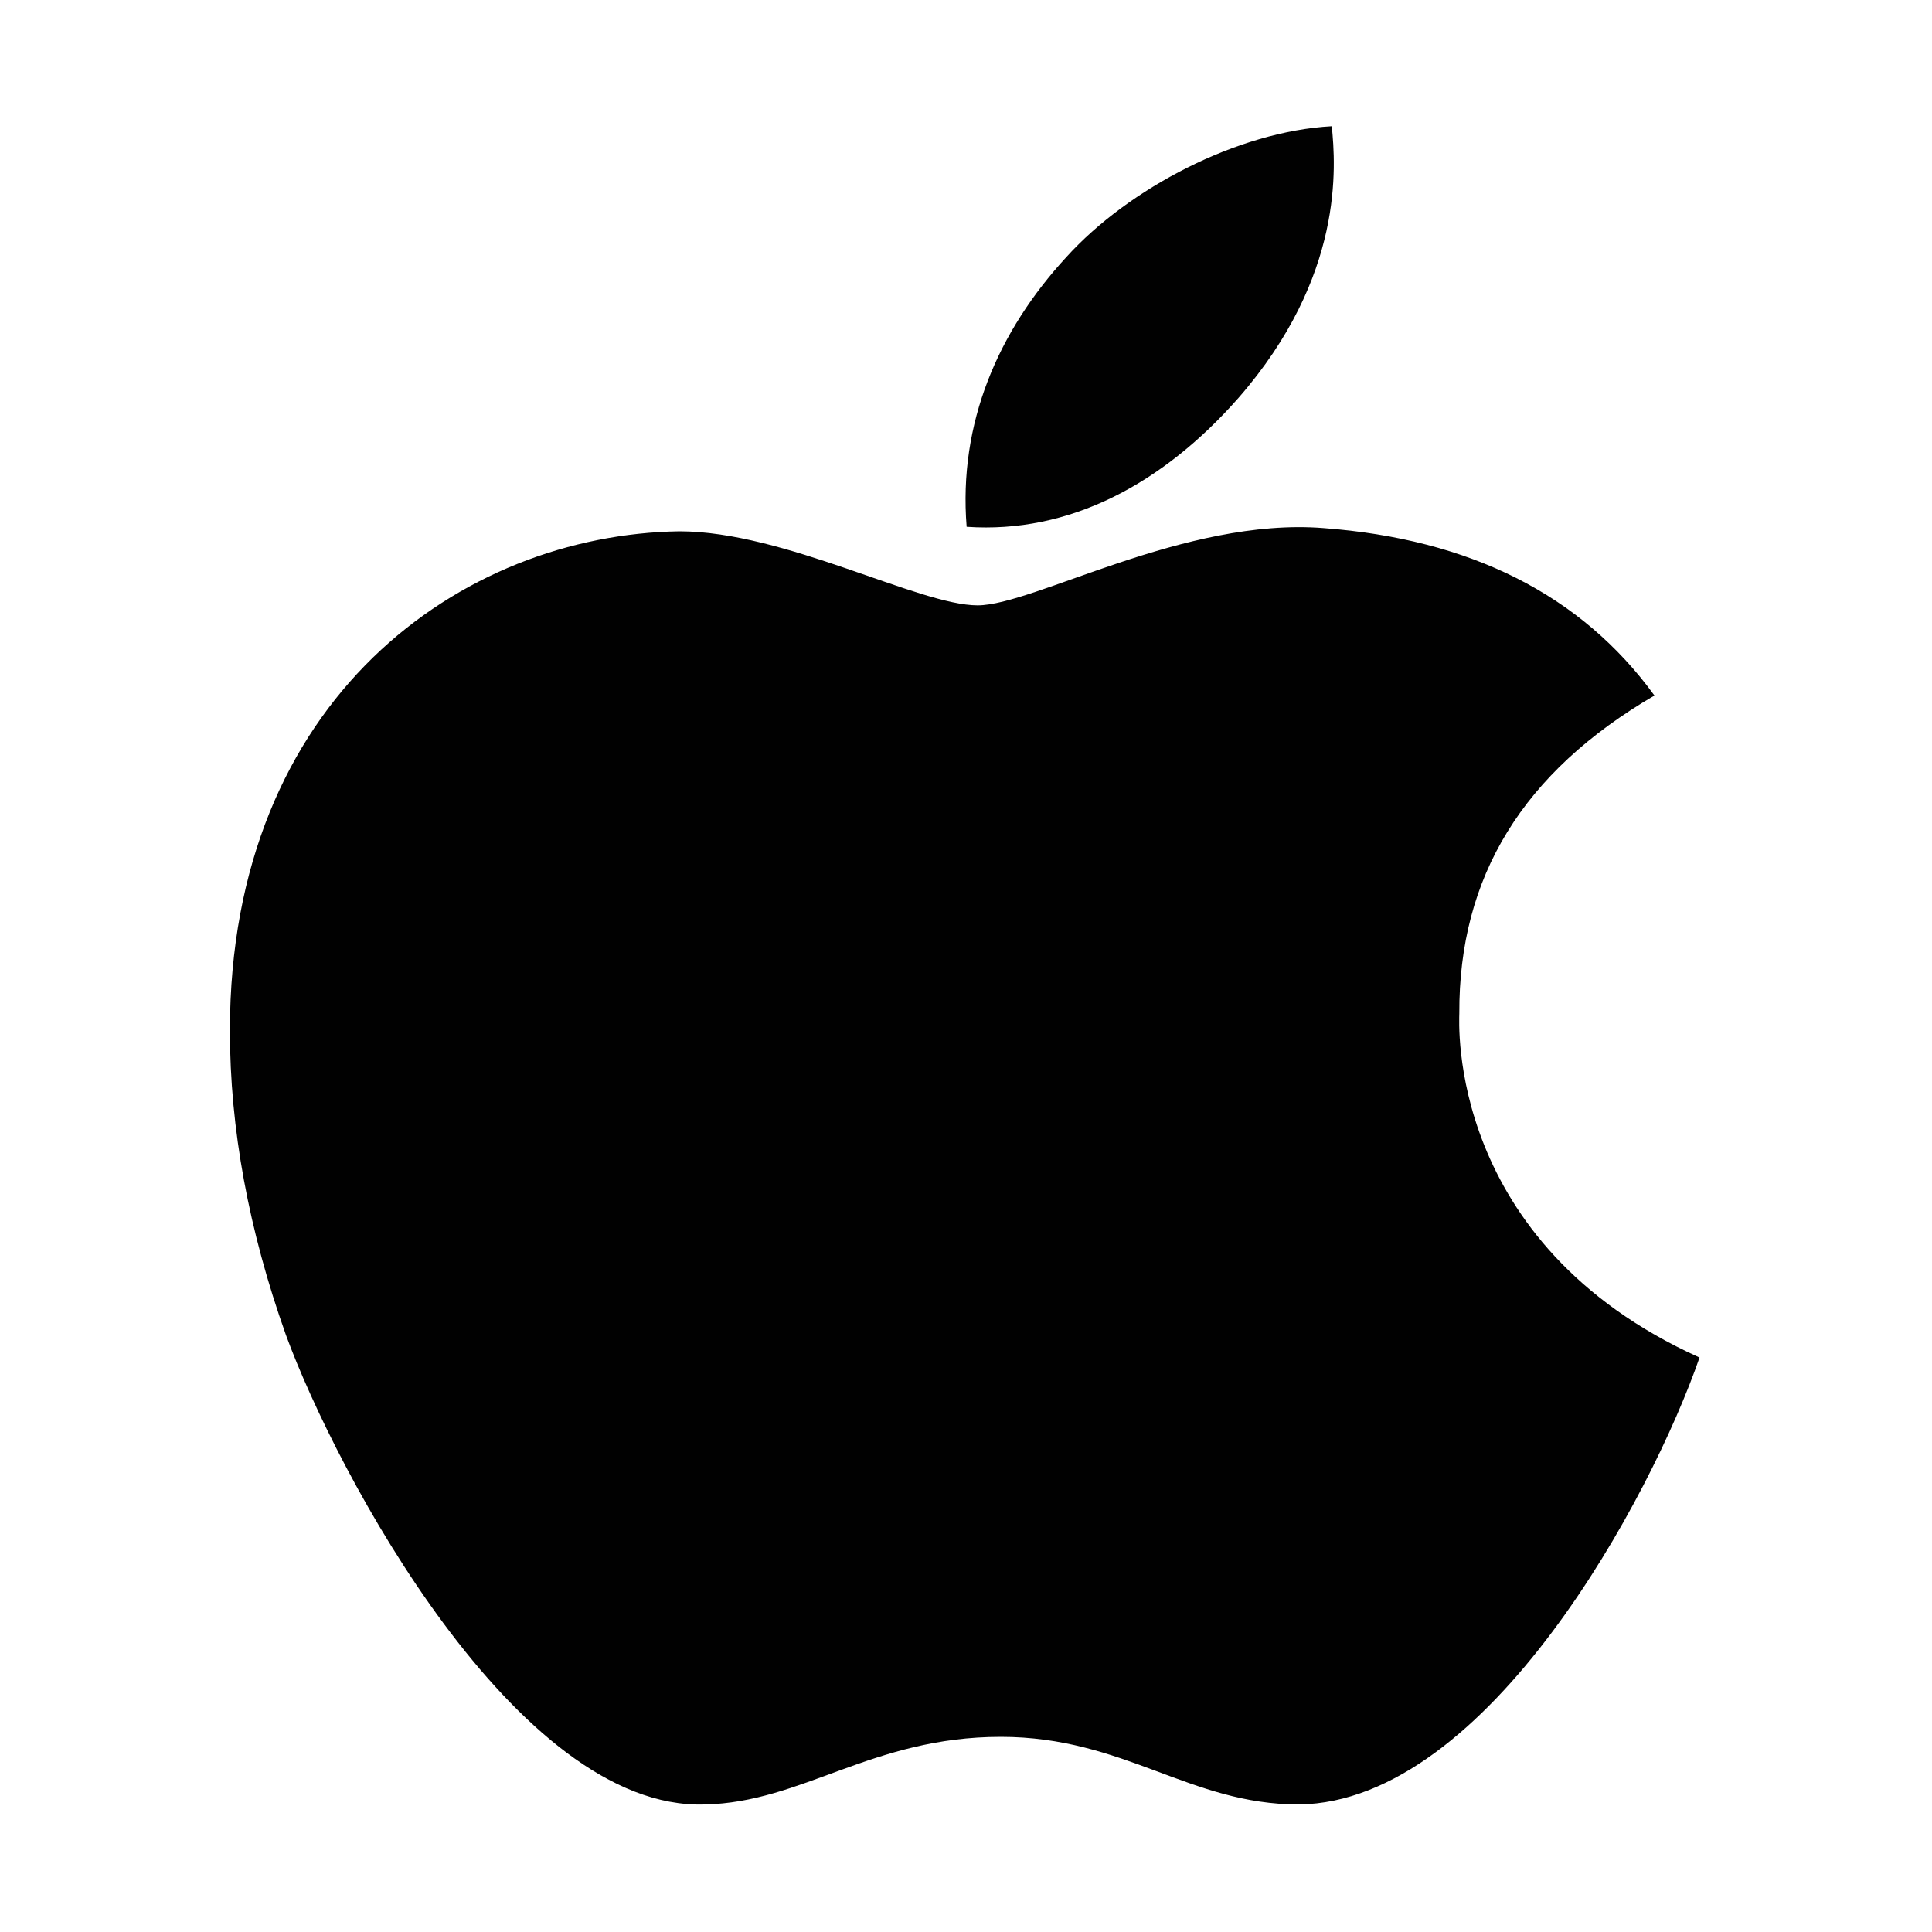 <svg xmlns="http://www.w3.org/2000/svg" xmlns:xlink="http://www.w3.org/1999/xlink" id="Layer_1" x="0px" y="0px" viewBox="0 0 300 300" style="enable-background:new 0 0 300 300;" xml:space="preserve"><style type="text/css">	.st0{fill:#010101;}</style><path class="st0" d="M226.6,157.4c-0.1-21.3,9.9-37.5,30.3-49.4c-11.4-15.7-28.7-24.3-51.4-26c-21.5-1.7-45,12-53.7,12  c-9.1,0-30-11.5-46.3-11.5c-33.8,0.5-69.8,25.9-69.8,77.5c0,15.2,2.9,31,8.7,47.3c7.8,21.3,35.8,73.8,65,72.9  c15.2-0.3,26-10.5,46-10.5c19.2,0,29.3,10.5,46.3,10.5c29.4-0.4,54.8-48,62.2-69.4C224.5,193,226.6,158.5,226.6,157.4z M192.3,61.8  c16.5-18.9,15.1-36.1,14.5-42.2c-14.6,0.8-31.5,9.6-41.2,20.3c-10.6,11.5-16.8,25.8-15.5,41.9C166,82.9,180.5,75.2,192.3,61.8z"></path></svg>